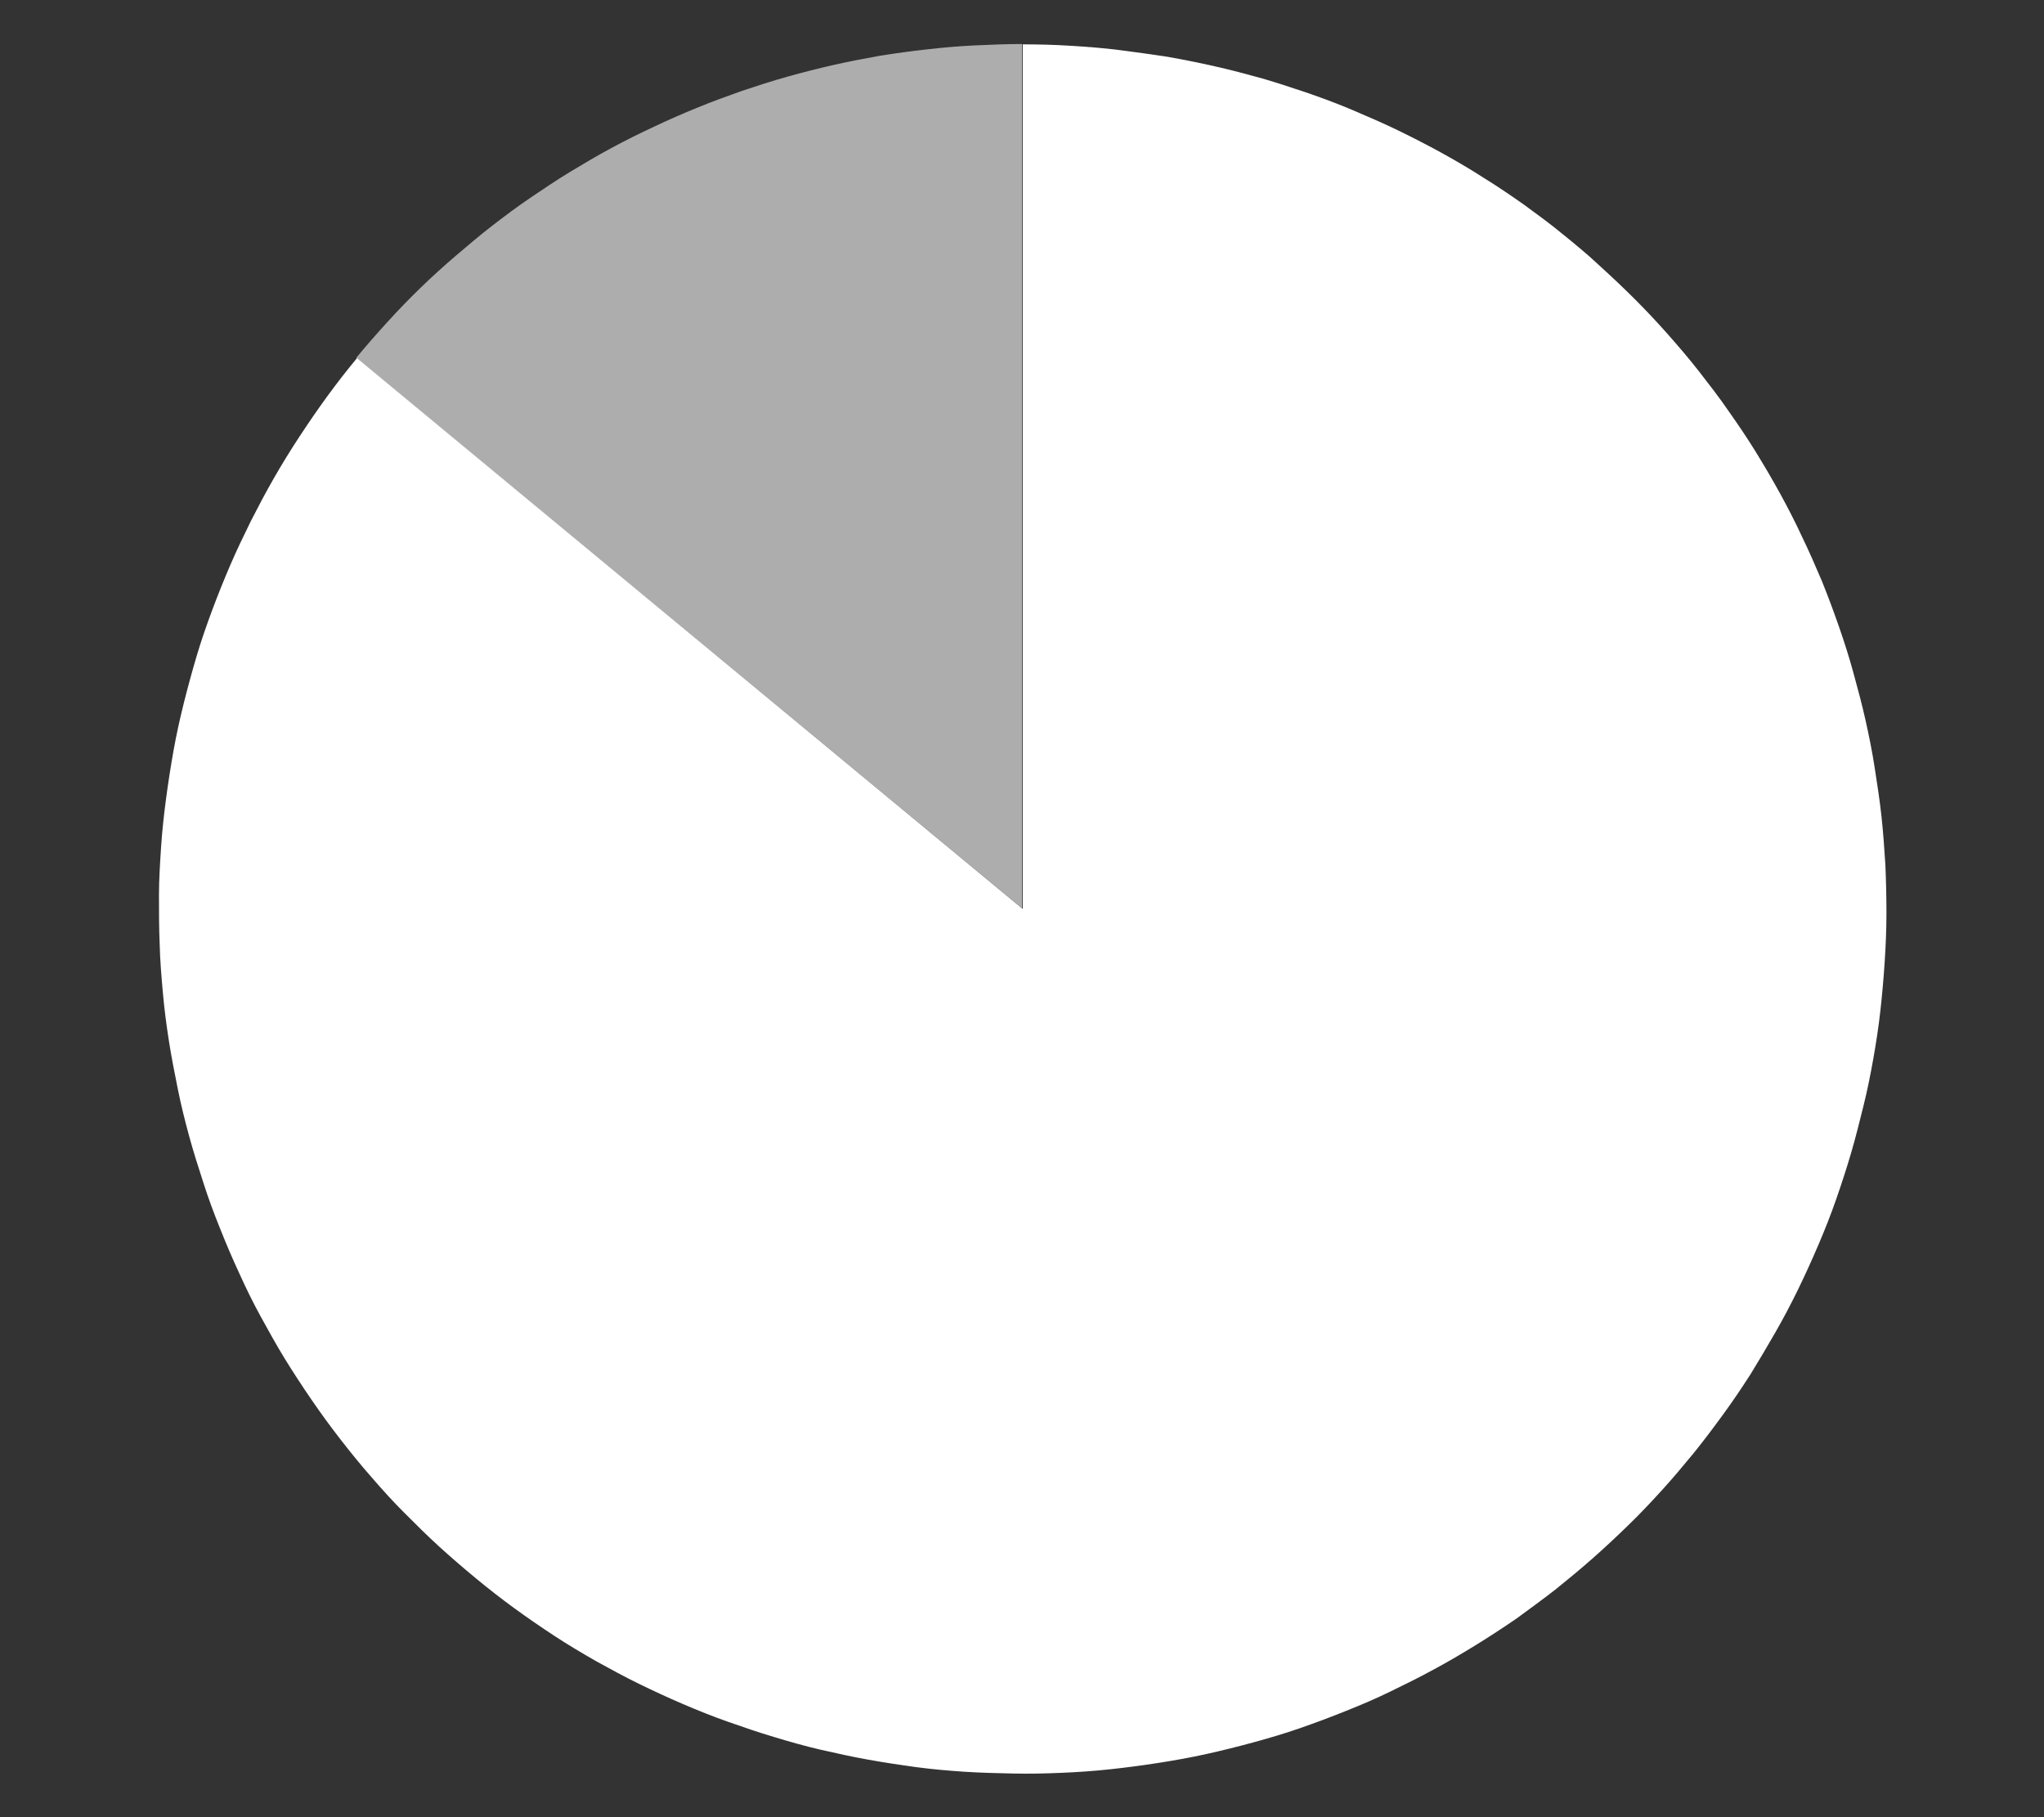 <?xml version="1.0" encoding="UTF-8"?>
<svg id="Layer_1" xmlns="http://www.w3.org/2000/svg" version="1.1" viewBox="0 0 576 512">
  <rect x="0" y="0" width="576" height="512" fill="#333333" stroke="none"/>
  <!-- Generator: Adobe Illustrator 29.0.0, SVG Export Plug-In . SVG Version: 2.1.0 Build 186)  -->
  <defs>
    <style>
      .st0, .st1 {
        fill: #fff;
      }

      .st1 {
        opacity: .6;
      }
    </style>
  </defs>
  <path class="st0" d="M288,12.5c4.6,0,9.1.1,13.7.4,4.6.3,9.1.6,13.7,1.2s9.1,1.2,13.6,1.9c4.5.8,9,1.7,13.4,2.7,4.5,1,8.9,2.2,13.3,3.4,4.4,1.3,8.7,2.7,13.1,4.2,4.3,1.5,8.6,3.1,12.8,4.9,4.2,1.8,8.4,3.6,12.5,5.6,4.1,2,8.2,4.1,12.2,6.3,4,2.2,7.9,4.5,11.8,7,3.9,2.4,7.7,5,11.4,7.6,3.7,2.7,7.4,5.4,10.9,8.3,3.6,2.9,7.1,5.8,10.4,8.9,3.4,3.1,6.7,6.2,9.9,9.4,3.2,3.2,6.4,6.6,9.4,10,3,3.4,6,6.9,8.8,10.5,2.8,3.6,5.6,7.2,8.2,11,2.6,3.7,5.2,7.5,7.6,11.4,2.4,3.9,4.7,7.8,6.9,11.8,2.2,4,4.3,8.1,6.2,12.2,2,4.1,3.8,8.3,5.6,12.5,1.7,4.2,3.3,8.5,4.8,12.8,1.5,4.3,2.9,8.7,4.1,13.1,1.2,4.4,2.4,8.8,3.4,13.3,1,4.5,1.9,8.9,2.6,13.5.7,4.5,1.4,9,1.9,13.6s.8,9.1,1.1,13.7c.2,4.6.3,9.1.3,13.7,0,4.6-.2,9.1-.5,13.7-.3,4.6-.7,9.1-1.2,13.6-.5,4.5-1.2,9.1-2,13.6s-1.7,9-2.8,13.4-2.2,8.9-3.5,13.3c-1.3,4.4-2.7,8.7-4.2,13-1.5,4.3-3.2,8.6-5,12.8-1.8,4.2-3.7,8.4-5.7,12.5-2,4.1-4.1,8.1-6.4,12.1s-4.6,7.9-7,11.8c-2.5,3.9-5,7.6-7.7,11.3-2.7,3.7-5.4,7.3-8.3,10.9-2.9,3.5-5.8,7-8.9,10.4-3.1,3.4-6.2,6.7-9.5,9.9-3.3,3.2-6.6,6.3-10,9.3-3.4,3-6.9,5.9-10.5,8.8-3.6,2.8-7.3,5.5-11,8.2-3.8,2.6-7.6,5.1-11.5,7.5-3.9,2.4-7.8,4.7-11.9,6.9-4,2.2-8.1,4.2-12.2,6.2s-8.3,3.8-12.6,5.5c-4.2,1.7-8.5,3.3-12.8,4.8-4.3,1.5-8.7,2.8-13.1,4-4.4,1.2-8.8,2.3-13.3,3.3s-9,1.8-13.5,2.5c-4.5.7-9,1.3-13.6,1.8s-9.1.8-13.7,1c-4.6.2-9.1.3-13.7.2s-9.1-.2-13.7-.5c-4.6-.3-9.1-.7-13.6-1.3s-9-1.3-13.5-2.1-9-1.8-13.4-2.8-8.9-2.3-13.2-3.6c-4.4-1.3-8.7-2.8-13-4.3s-8.5-3.2-12.7-5-8.3-3.7-12.4-5.7c-4.1-2-8.1-4.2-12.1-6.4-4-2.3-7.9-4.6-11.7-7.1-3.8-2.5-7.6-5.1-11.3-7.8-3.7-2.7-7.3-5.5-10.8-8.4-3.5-2.9-7-5.9-10.4-9-3.4-3.1-6.6-6.3-9.8-9.5s-6.3-6.6-9.3-10.1c-3-3.4-5.9-7-8.7-10.6s-5.5-7.3-8.1-11.1c-2.6-3.8-5.1-7.6-7.5-11.5-2.4-3.9-4.6-7.9-6.8-11.9-2.2-4-4.2-8.1-6.1-12.3-1.9-4.1-3.7-8.3-5.4-12.6-1.7-4.2-3.3-8.5-4.7-12.9-1.4-4.3-2.8-8.7-4-13.1-1.2-4.4-2.3-8.8-3.2-13.3-.9-4.5-1.8-9-2.5-13.5-.7-4.5-1.3-9-1.7-13.6-.4-4.5-.8-9.1-.9-13.7-.2-4.6-.2-9.1-.2-13.7,0-4.6.3-9.1.6-13.7.3-4.6.8-9.1,1.4-13.6.6-4.5,1.3-9,2.1-13.5.8-4.5,1.8-9,2.9-13.4,1.1-4.4,2.3-8.8,3.6-13.2,1.3-4.4,2.8-8.7,4.4-13,1.6-4.3,3.3-8.5,5.1-12.7,1.8-4.2,3.8-8.3,5.8-12.4,2.1-4.1,4.2-8.1,6.5-12.1,2.3-4,4.7-7.9,7.2-11.7,2.5-3.8,5.1-7.6,7.8-11.3,2.7-3.7,5.5-7.3,8.4-10.8l187.6,155.2V12.5Z"/>
  <path class="st1" d="M100.4,100.8c2.8-3.4,5.8-6.8,8.8-10.1,3-3.3,6.1-6.5,9.3-9.6,3.2-3.1,6.5-6.1,9.9-9,3.4-2.9,6.8-5.8,10.3-8.5,3.5-2.7,7.1-5.4,10.8-7.9,3.7-2.5,7.4-5,11.2-7.3,3.8-2.3,7.7-4.6,11.6-6.7,3.9-2.1,7.9-4.1,12-6,4-1.9,8.1-3.7,12.3-5.4,4.1-1.7,8.3-3.2,12.5-4.7,4.2-1.4,8.5-2.8,12.8-4,4.3-1.2,8.6-2.3,13-3.3,4.4-1,8.7-1.8,13.1-2.6,4.4-.7,8.8-1.3,13.3-1.8,4.4-.5,8.9-.9,13.3-1.1s8.9-.4,13.4-.4v243.5S100.4,100.8,100.4,100.8Z"/>
</svg>